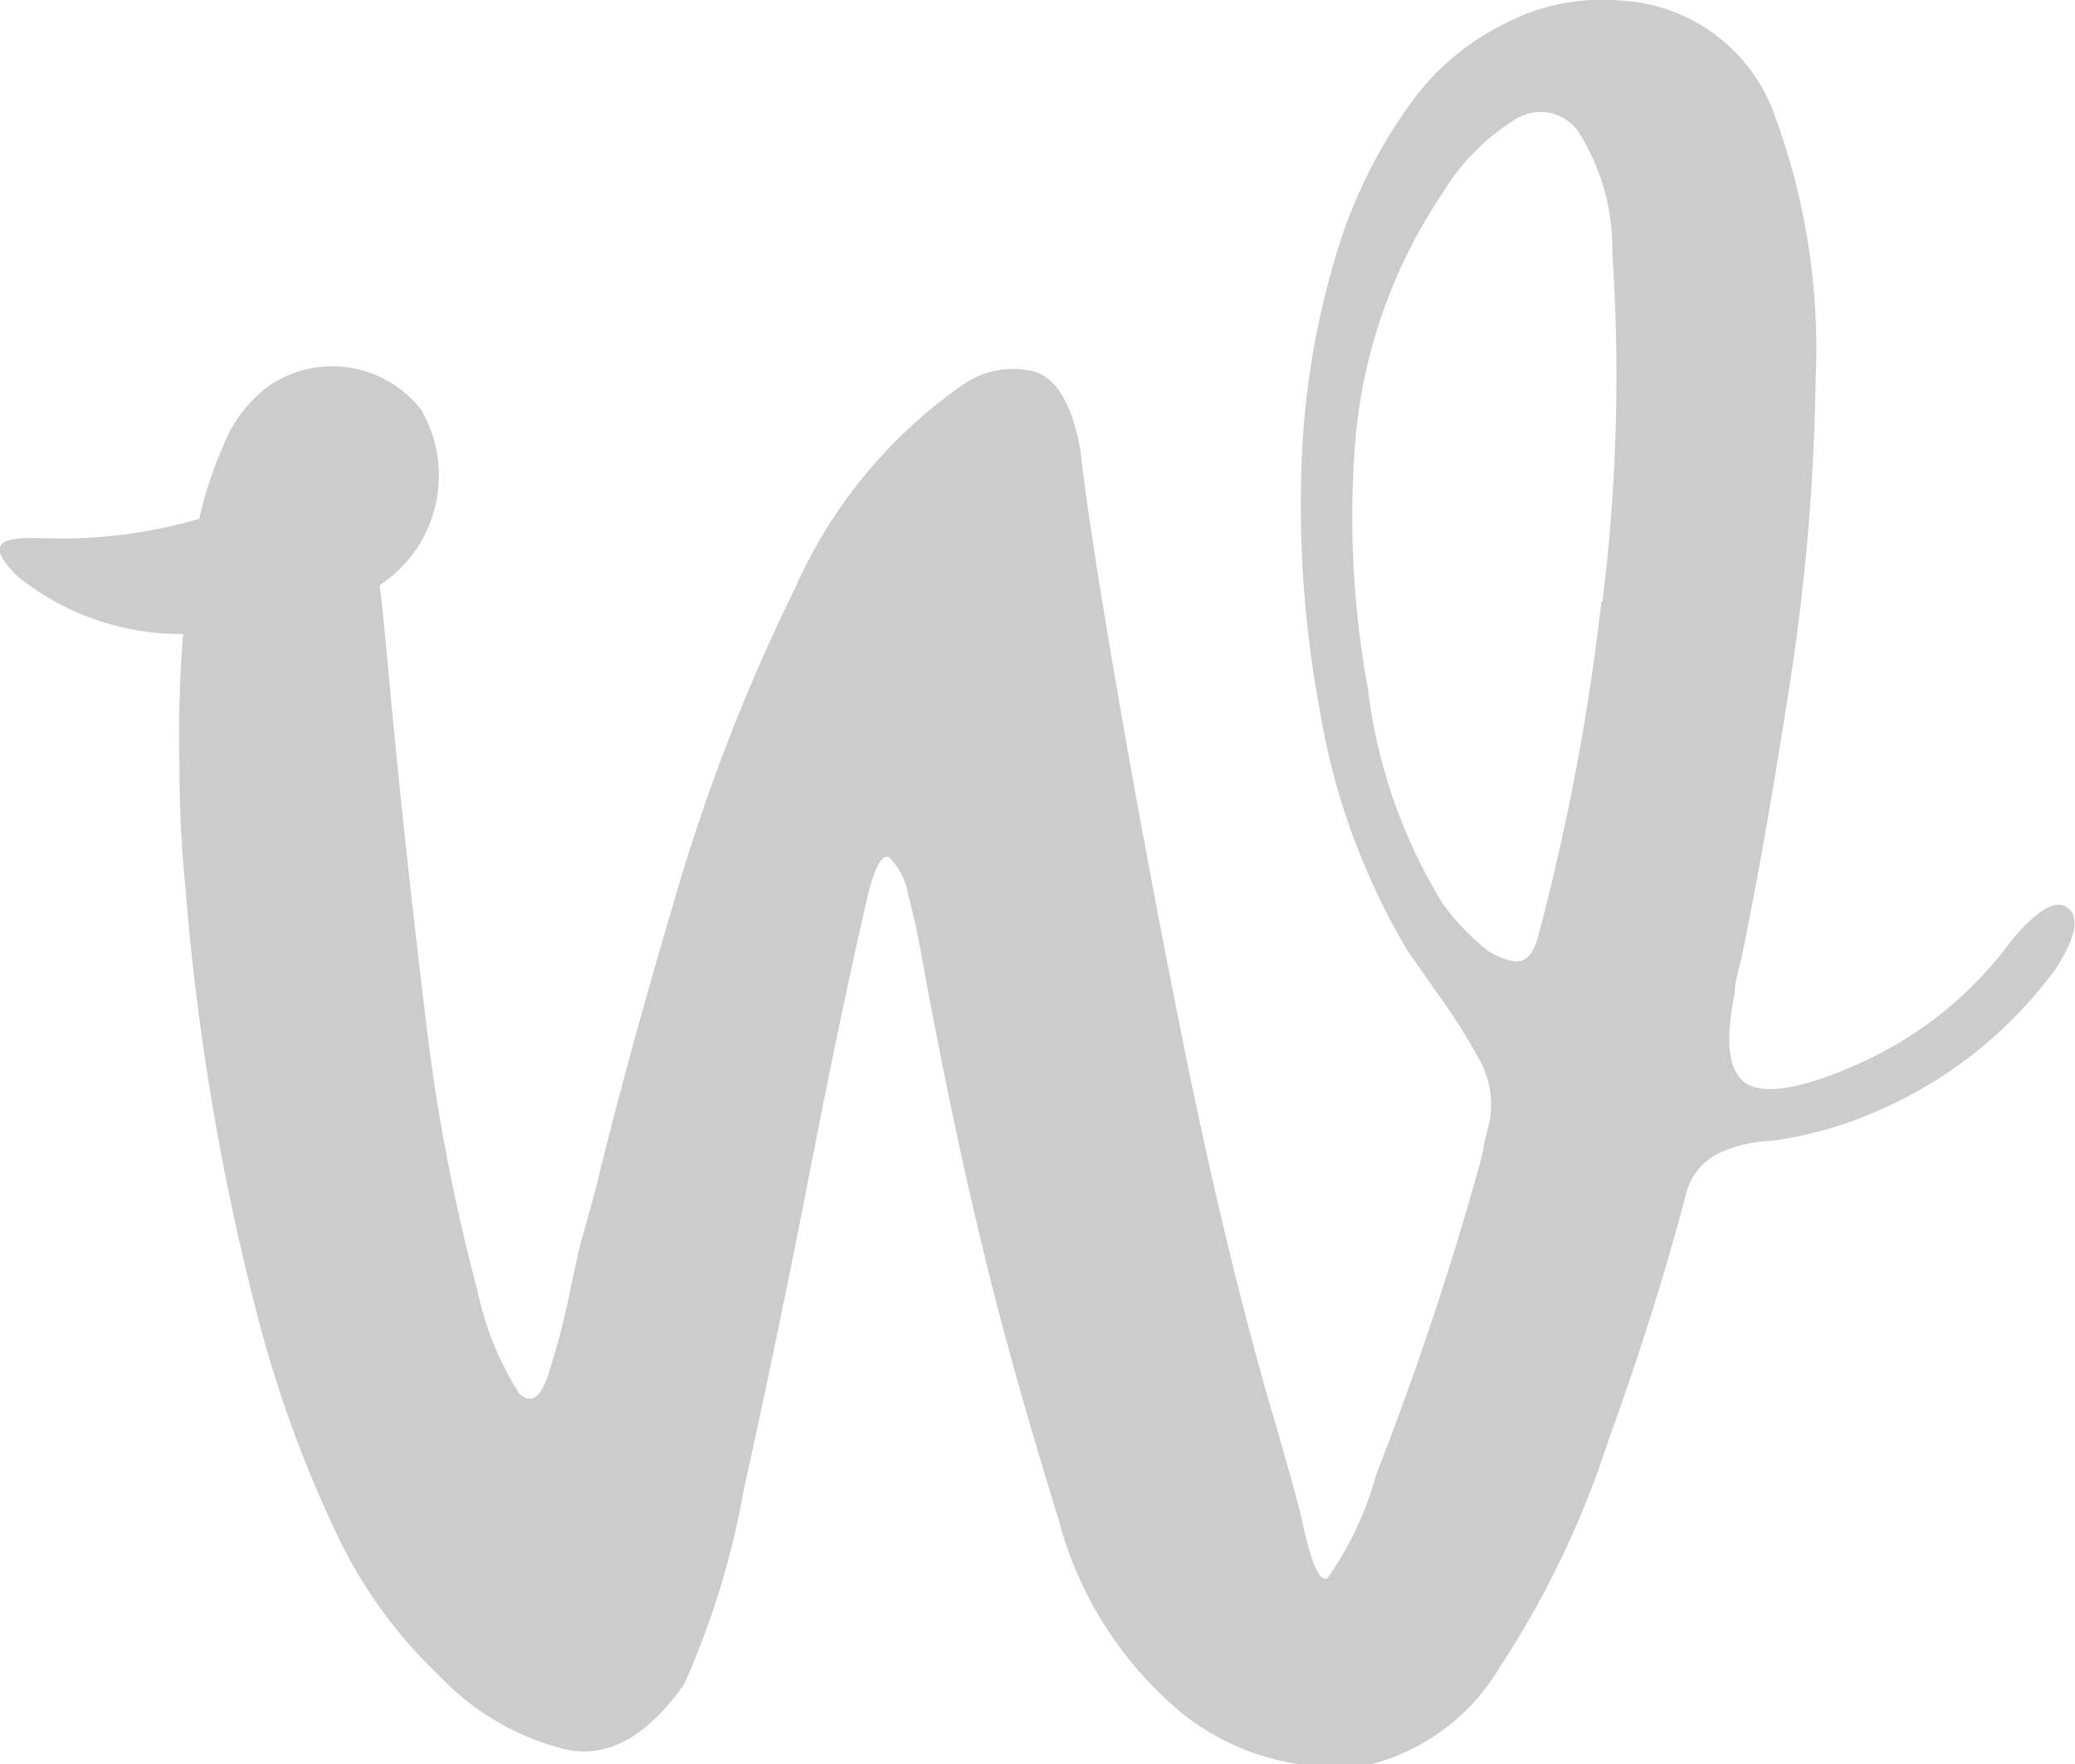 <svg id="图层_1" data-name="图层 1" xmlns="http://www.w3.org/2000/svg" viewBox="0 0 40 34"><defs><style>.cls-1{fill:#ccc;}</style></defs><path class="cls-1" d="M39.87,17.51q-.33-.29-1.08.6a7.37,7.37,0,0,1-3,2.41c-1,.45-1.74.58-2.1.38s-.45-.78-.25-1.76c0-.23.09-.49.15-.77.28-1.36.58-3.05.89-5.05a41.9,41.9,0,0,0,.52-6,13,13,0,0,0-.78-5.07,3.33,3.33,0,0,0-3-2.24A4,4,0,0,0,29,.46,4.88,4.88,0,0,0,27.26,1.9,9.66,9.66,0,0,0,25.73,5a15.64,15.64,0,0,0-.63,3.74,21.44,21.44,0,0,0,.34,4.94,13.33,13.33,0,0,0,1.69,4.64l.51.73a11.7,11.7,0,0,1,.87,1.36,1.77,1.77,0,0,1,.2,1.22l-.11.45c0,.11-.05.22-.07.34q-.83,3-2,6a6.42,6.42,0,0,1-.94,2c-.16.08-.32-.31-.5-1.16-.11-.46-.27-1-.47-1.71-.62-2.07-1.22-4.54-1.8-7.39q-.74-3.69-1.29-6.89T20.83,8.7c-.15-.87-.44-1.38-.86-1.53a1.69,1.69,0,0,0-1.43.26,9.45,9.45,0,0,0-3.22,3.92,36.73,36.73,0,0,0-2.32,6c-.63,2.13-1.14,4-1.51,5.54-.09.33-.17.63-.25.9s-.18.76-.26,1.13a13.58,13.58,0,0,1-.43,1.63c-.15.41-.32.51-.54.31a6,6,0,0,1-.81-2,36.94,36.94,0,0,1-1-5.27c-.25-2.06-.47-4.08-.66-6.08-.07-.79-.14-1.54-.22-2.23a2.53,2.53,0,0,0,.8-3.38,2.17,2.17,0,0,0-2.94-.46,2.61,2.61,0,0,0-.88,1.16,7.66,7.66,0,0,0-.46,1.4,9.6,9.6,0,0,1-2.62.38c-.73,0-1.78-.15-.88.73a5,5,0,0,0,3.19,1.11,24.83,24.83,0,0,0-.07,2.56c0,1,.06,1.78.11,2.27A47.94,47.94,0,0,0,5,25.5a23.34,23.34,0,0,0,1.46,4,9.08,9.08,0,0,0,2,2.79,5,5,0,0,0,2.45,1.43q1.21.26,2.28-1.26a16,16,0,0,0,1.15-3.76q.64-2.88,1.27-6.11t1.13-5.38c.14-.54.28-.77.41-.68a1.37,1.37,0,0,1,.36.73,12.59,12.59,0,0,1,.27,1.25c.4,2.18.84,4.28,1.35,6.3.39,1.53.82,3,1.28,4.49A7.24,7.24,0,0,0,22.76,33a4.72,4.72,0,0,0,3.69,1,4.08,4.08,0,0,0,2.47-1.88A18.06,18.06,0,0,0,31,27.78c.59-1.63,1.1-3.23,1.51-4.8a1.18,1.18,0,0,1,.62-.75,2.61,2.61,0,0,1,1-.24,7.44,7.44,0,0,0,2-.55,8.37,8.37,0,0,0,3.5-2.77C40,18.09,40.1,17.7,39.87,17.51Zm-9-5.91a44.94,44.94,0,0,1-1.23,6.49c-.09.31-.24.46-.44.44a1.26,1.26,0,0,1-.69-.35,4.49,4.49,0,0,1-.69-.75,10.23,10.23,0,0,1-1.45-4.15,18.35,18.35,0,0,1-.23-4.94,10.09,10.09,0,0,1,1.67-4.62,4.25,4.25,0,0,1,1.37-1.4.9.9,0,0,1,1.22.18,4.17,4.17,0,0,1,.68,2.37A35.15,35.15,0,0,1,30.89,11.6Z"/></svg>